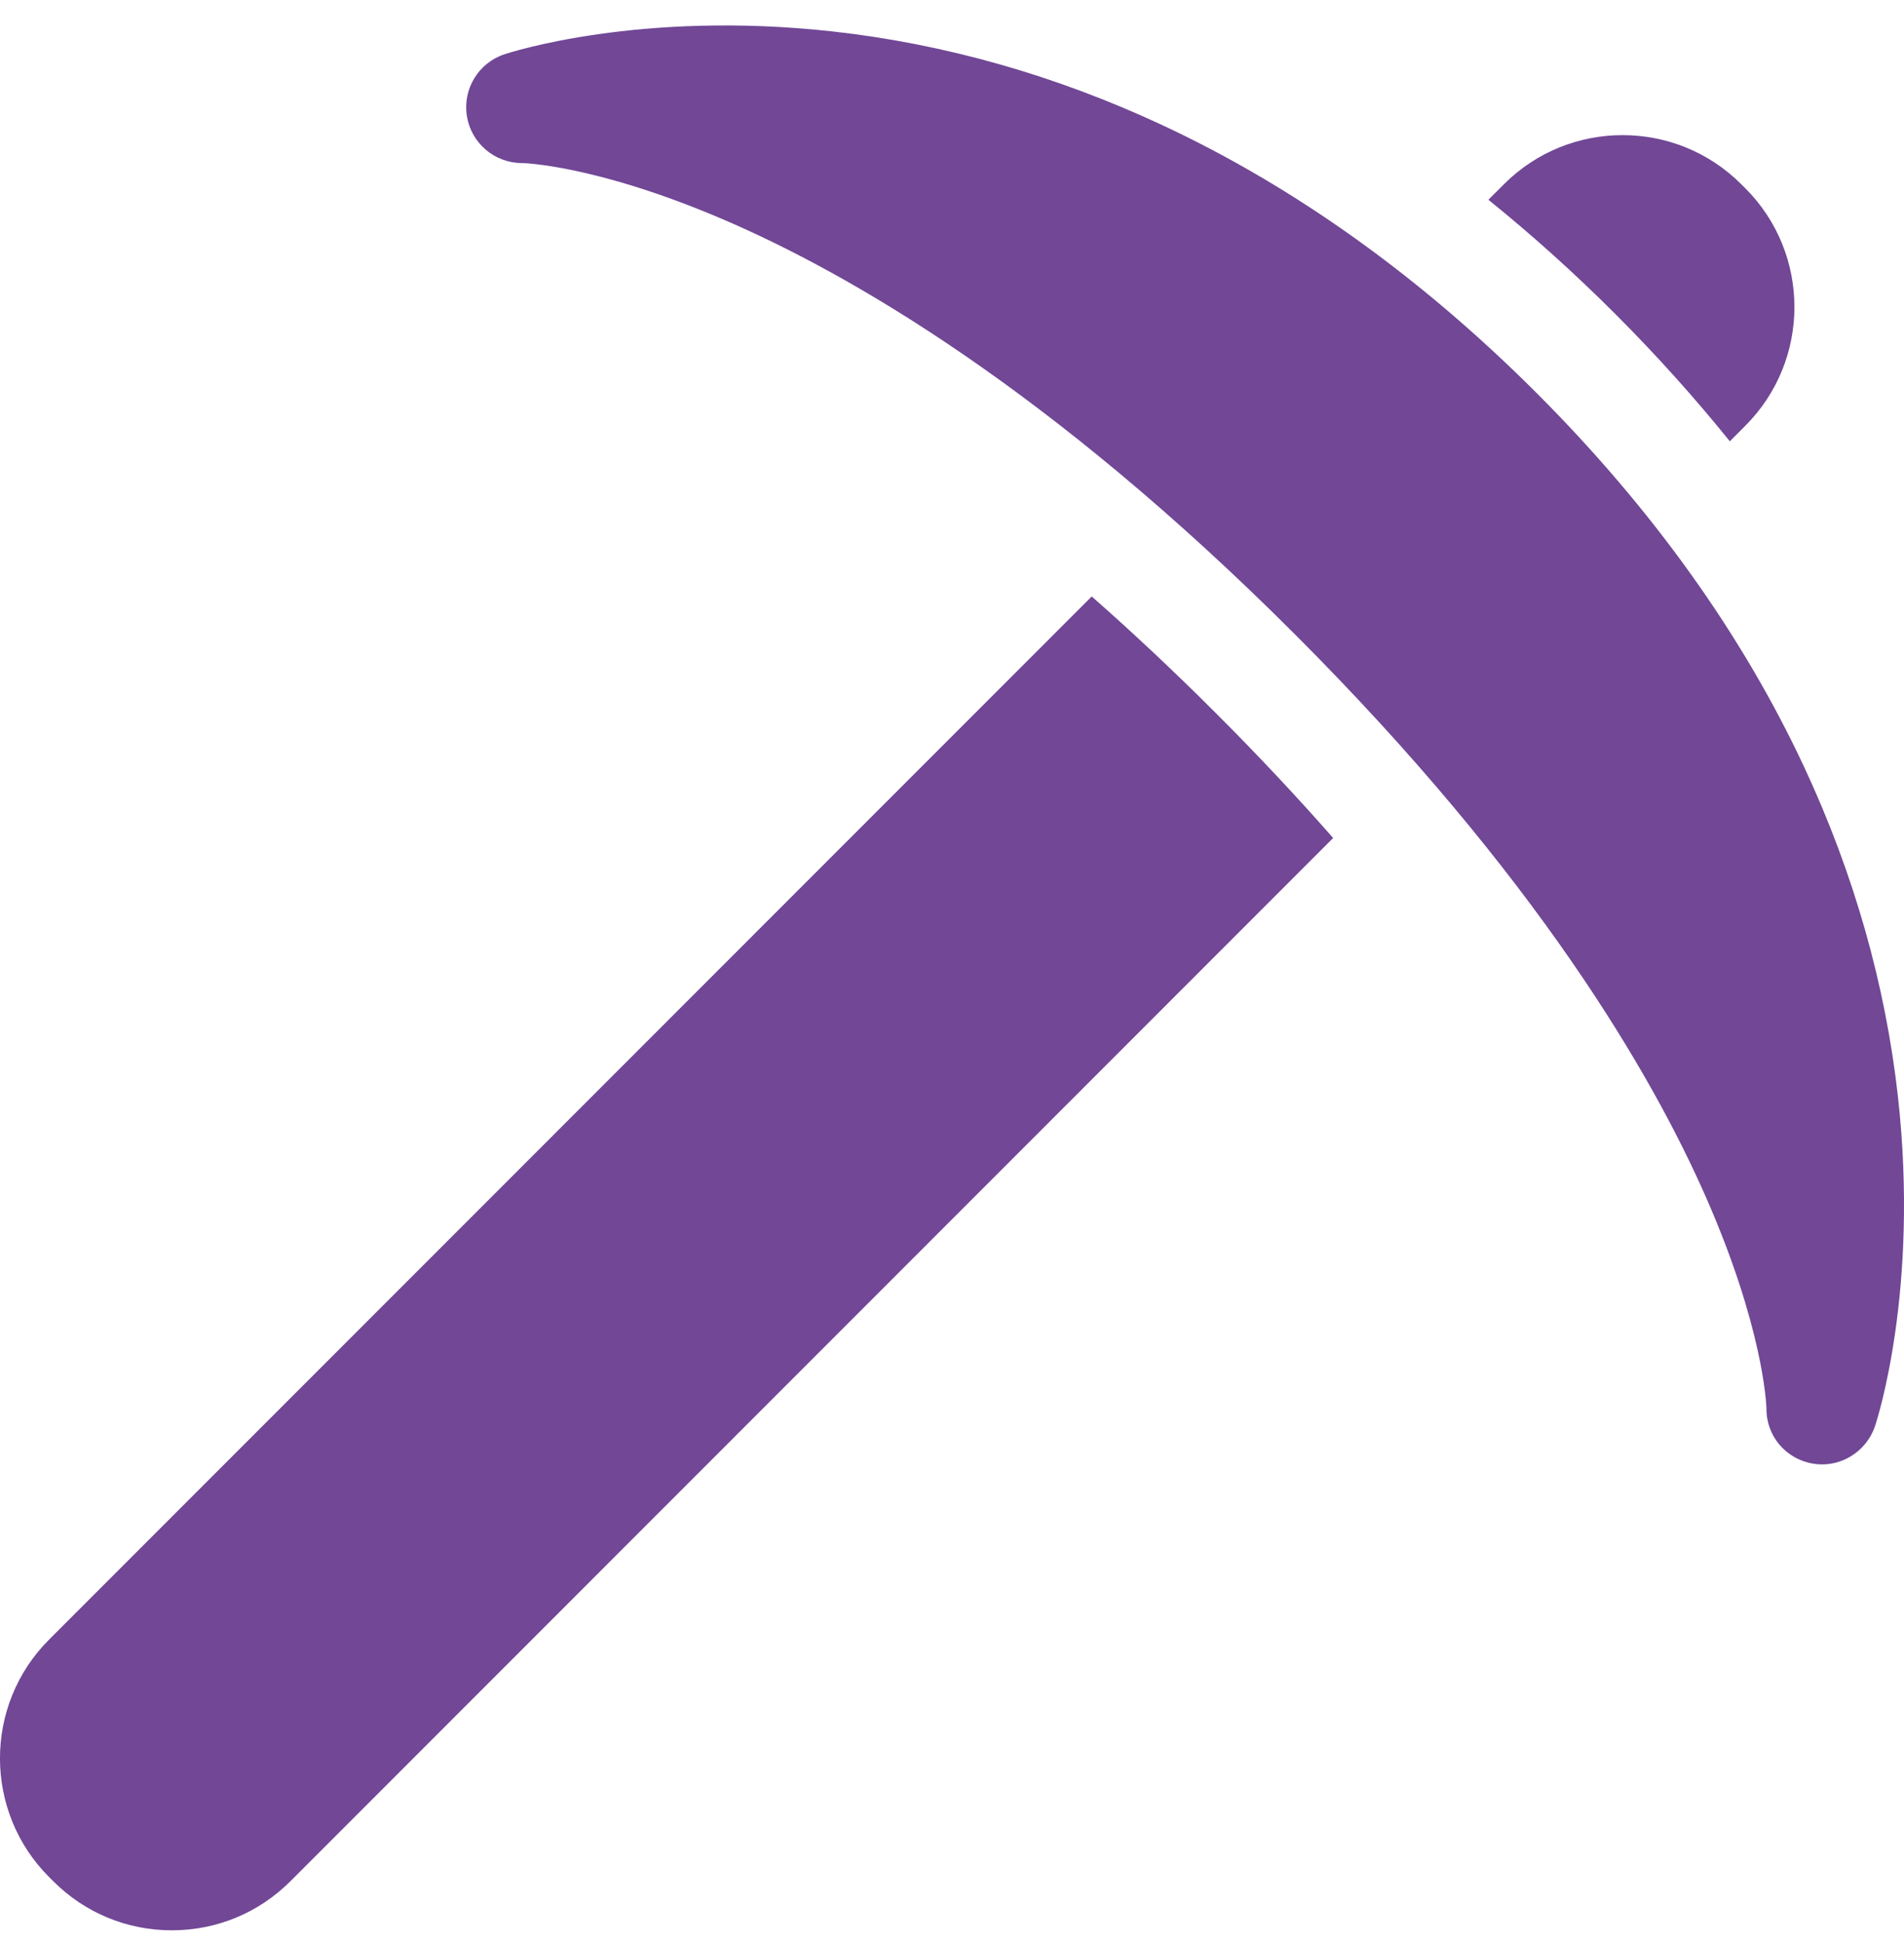 <svg width="50" height="51" viewBox="0 0 50 51" fill="none" xmlns="http://www.w3.org/2000/svg">
<path d="M45.426 11.583L45.833 11.175C47.552 9.457 47.552 6.661 45.834 4.943L45.726 4.836C44.008 3.117 41.212 3.117 39.494 4.836L39.086 5.243C40.228 6.165 41.342 7.165 42.423 8.246C43.504 9.327 44.504 10.441 45.426 11.583Z" fill="#714796"/>
<path d="M28.669 15.656L1.288 43.037C-0.43 44.755 -0.43 47.551 1.289 49.269L1.397 49.377C2.229 50.209 3.335 50.667 4.512 50.667C5.69 50.667 6.796 50.209 7.628 49.377L35.009 21.996C34.09 20.95 33.071 19.859 31.938 18.727C30.806 17.595 29.715 16.575 28.669 15.656Z" fill="#714796"/>
<path d="M47.38 20.136C45.758 16.662 43.394 13.358 40.352 10.316C37.31 7.274 34.007 4.91 30.532 3.289C27.733 1.982 24.819 1.154 21.872 0.826C16.808 0.264 13.387 1.378 13.244 1.426C12.562 1.653 12.146 2.341 12.261 3.05C12.376 3.759 12.989 4.28 13.707 4.28C13.726 4.28 15.635 4.321 18.999 5.763C22.288 7.172 27.563 10.206 34.012 16.656C40.35 22.994 43.379 28.191 44.804 31.435C46.297 34.833 46.384 36.844 46.388 36.967C46.379 37.688 46.895 38.296 47.606 38.417C47.688 38.431 47.769 38.438 47.849 38.438C48.471 38.438 49.04 38.032 49.242 37.424C49.29 37.281 50.405 33.86 49.842 28.796C49.515 25.85 48.686 22.936 47.38 20.136Z" fill="#714796"/>
</svg>
